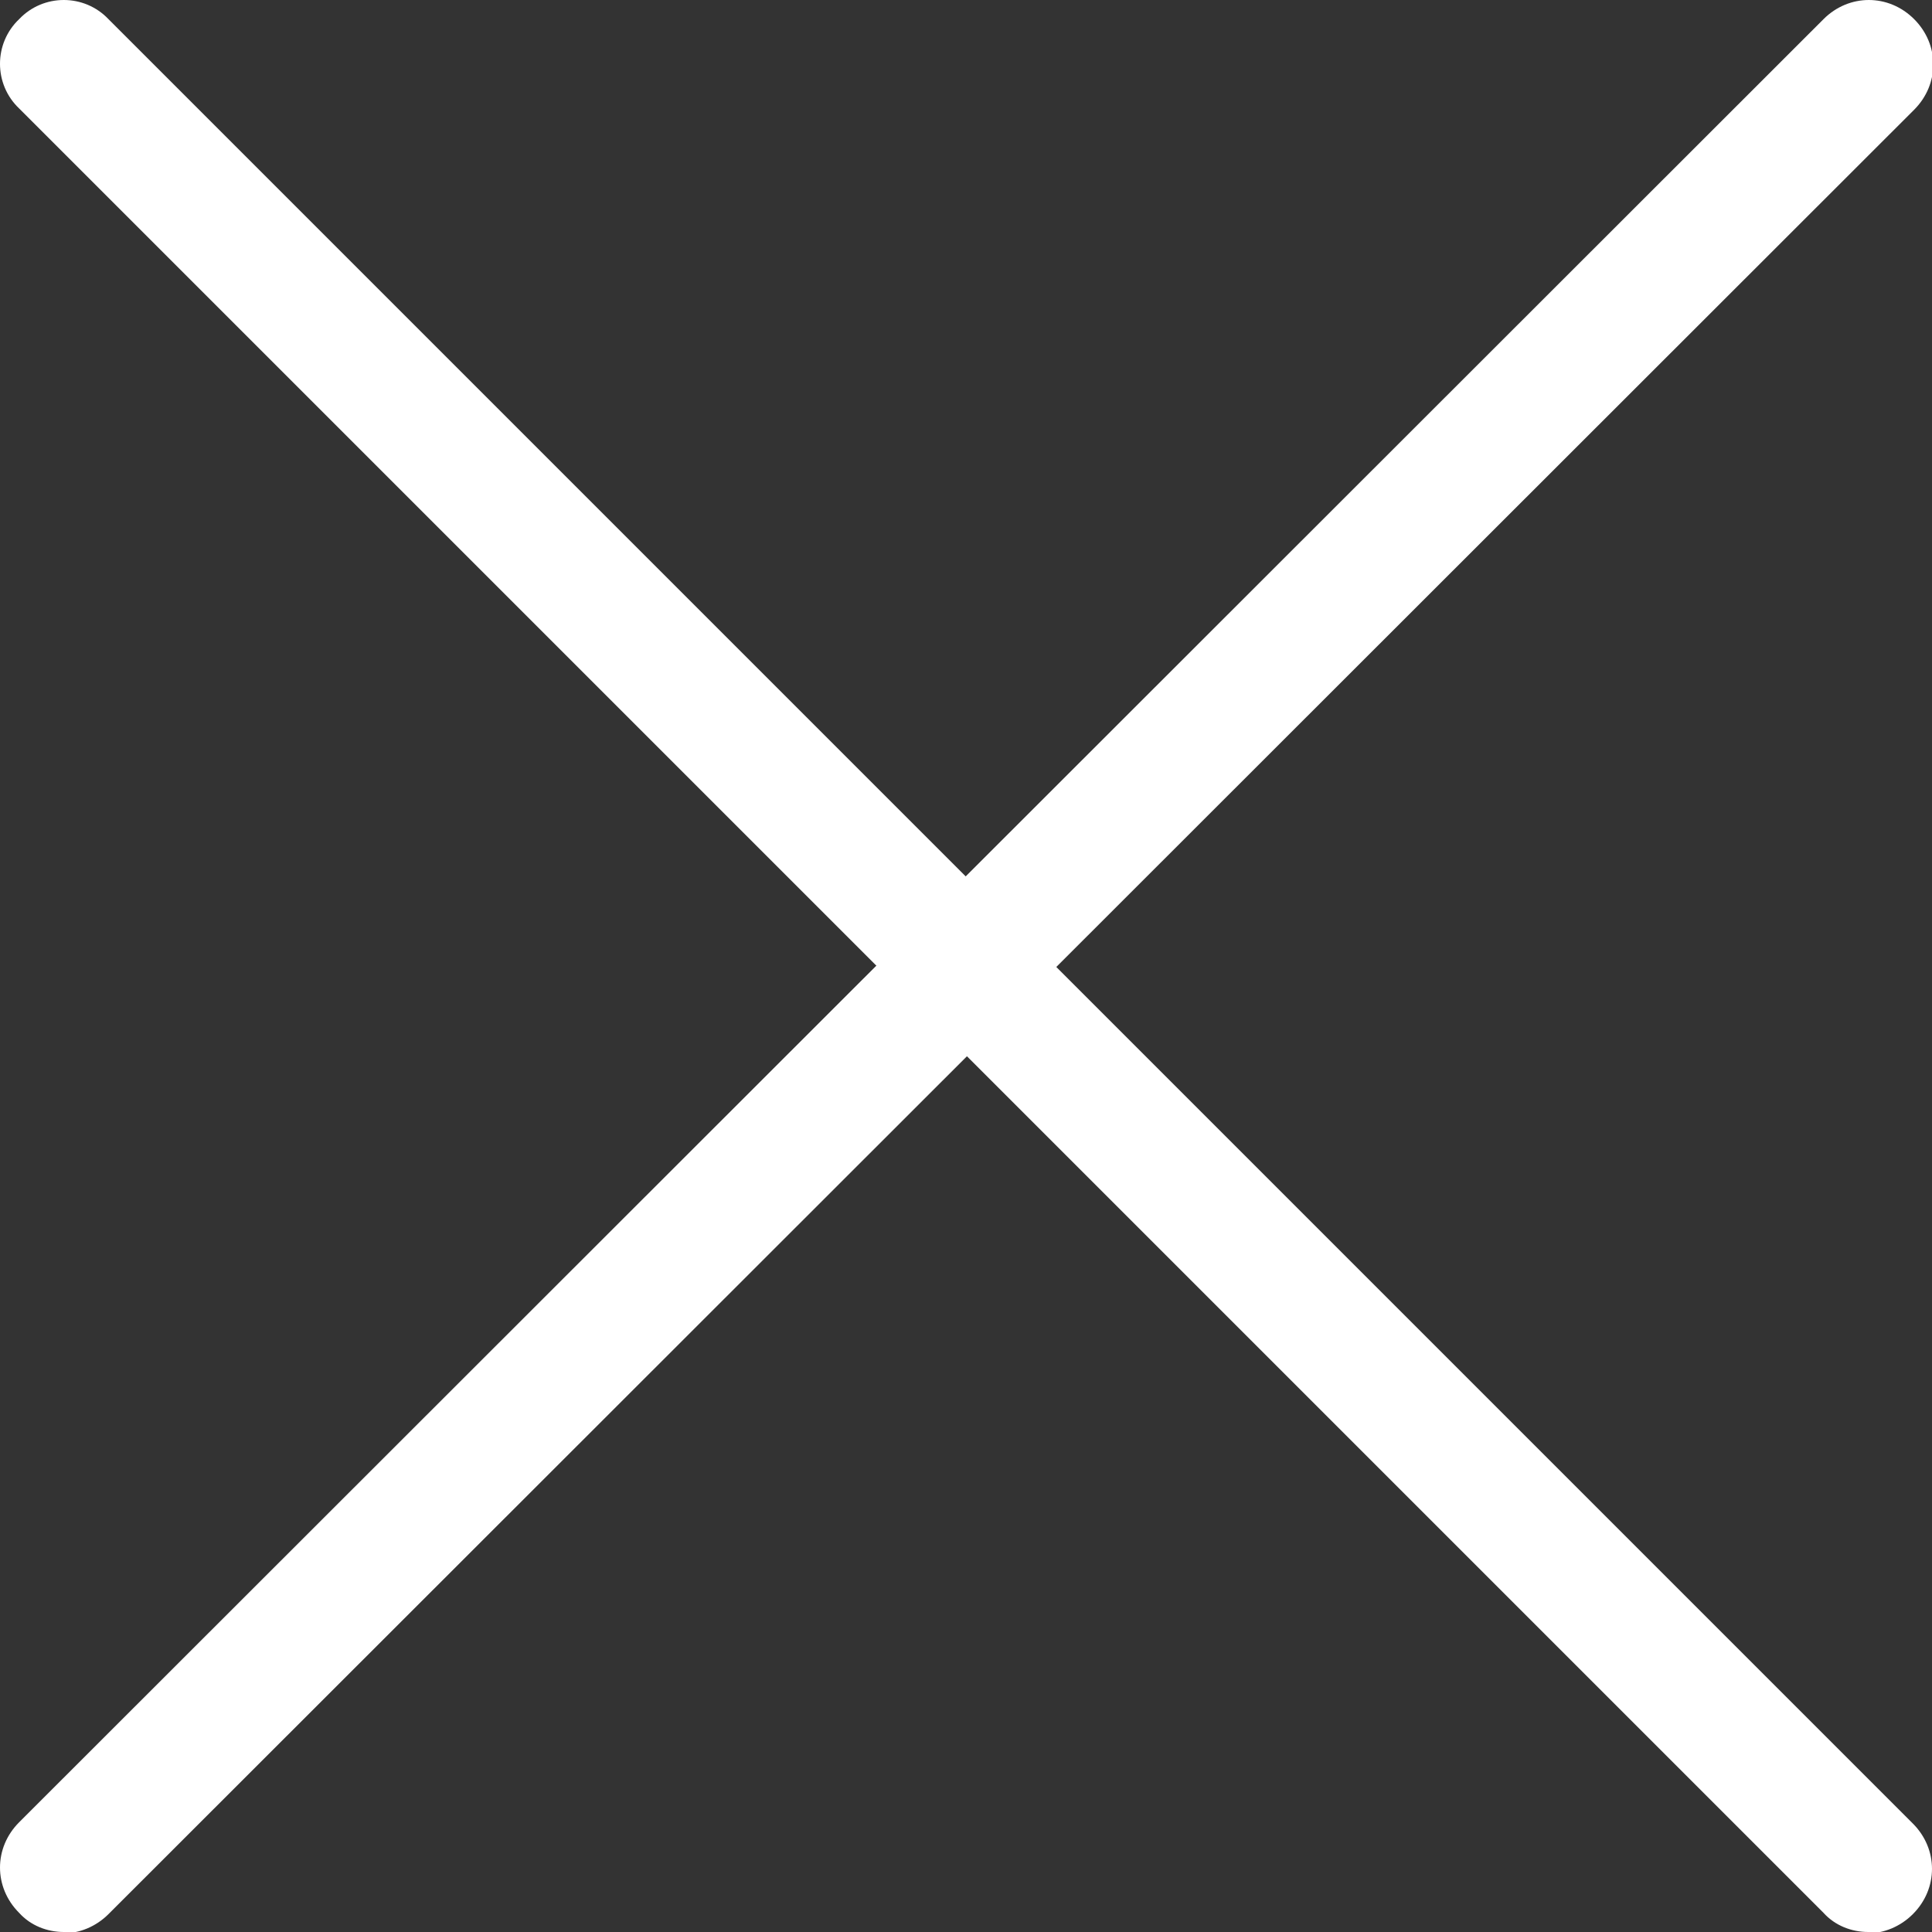 <svg xmlns="http://www.w3.org/2000/svg" id="_&#x30EC;&#x30A4;&#x30E4;&#x30FC;_2" viewBox="0 0 15.14 15.14"><rect x="0" y="0" width="15.14" height="15.14" fill="#333333" stroke="none"/><defs><style>.cls-1{fill:#fff;}</style></defs><g id="nav"><path class="cls-1" d="m.5,15.14c-.13,0-.26-.05-.35-.15-.2-.2-.2-.51,0-.71L14.29.15c.2-.2.51-.2.71,0,.2.2.2.51,0,.71L.85,15c-.1.1-.23.15-.35.15Z"></path><path class="cls-1" d="m14.64,15.14c-.13,0-.26-.05-.35-.15L.15.85C-.05.66-.05.34.15.15.34-.05.66-.05.85.15l14.14,14.14c.2.2.2.51,0,.71-.1.1-.23.15-.35.15Z"></path></g></svg>